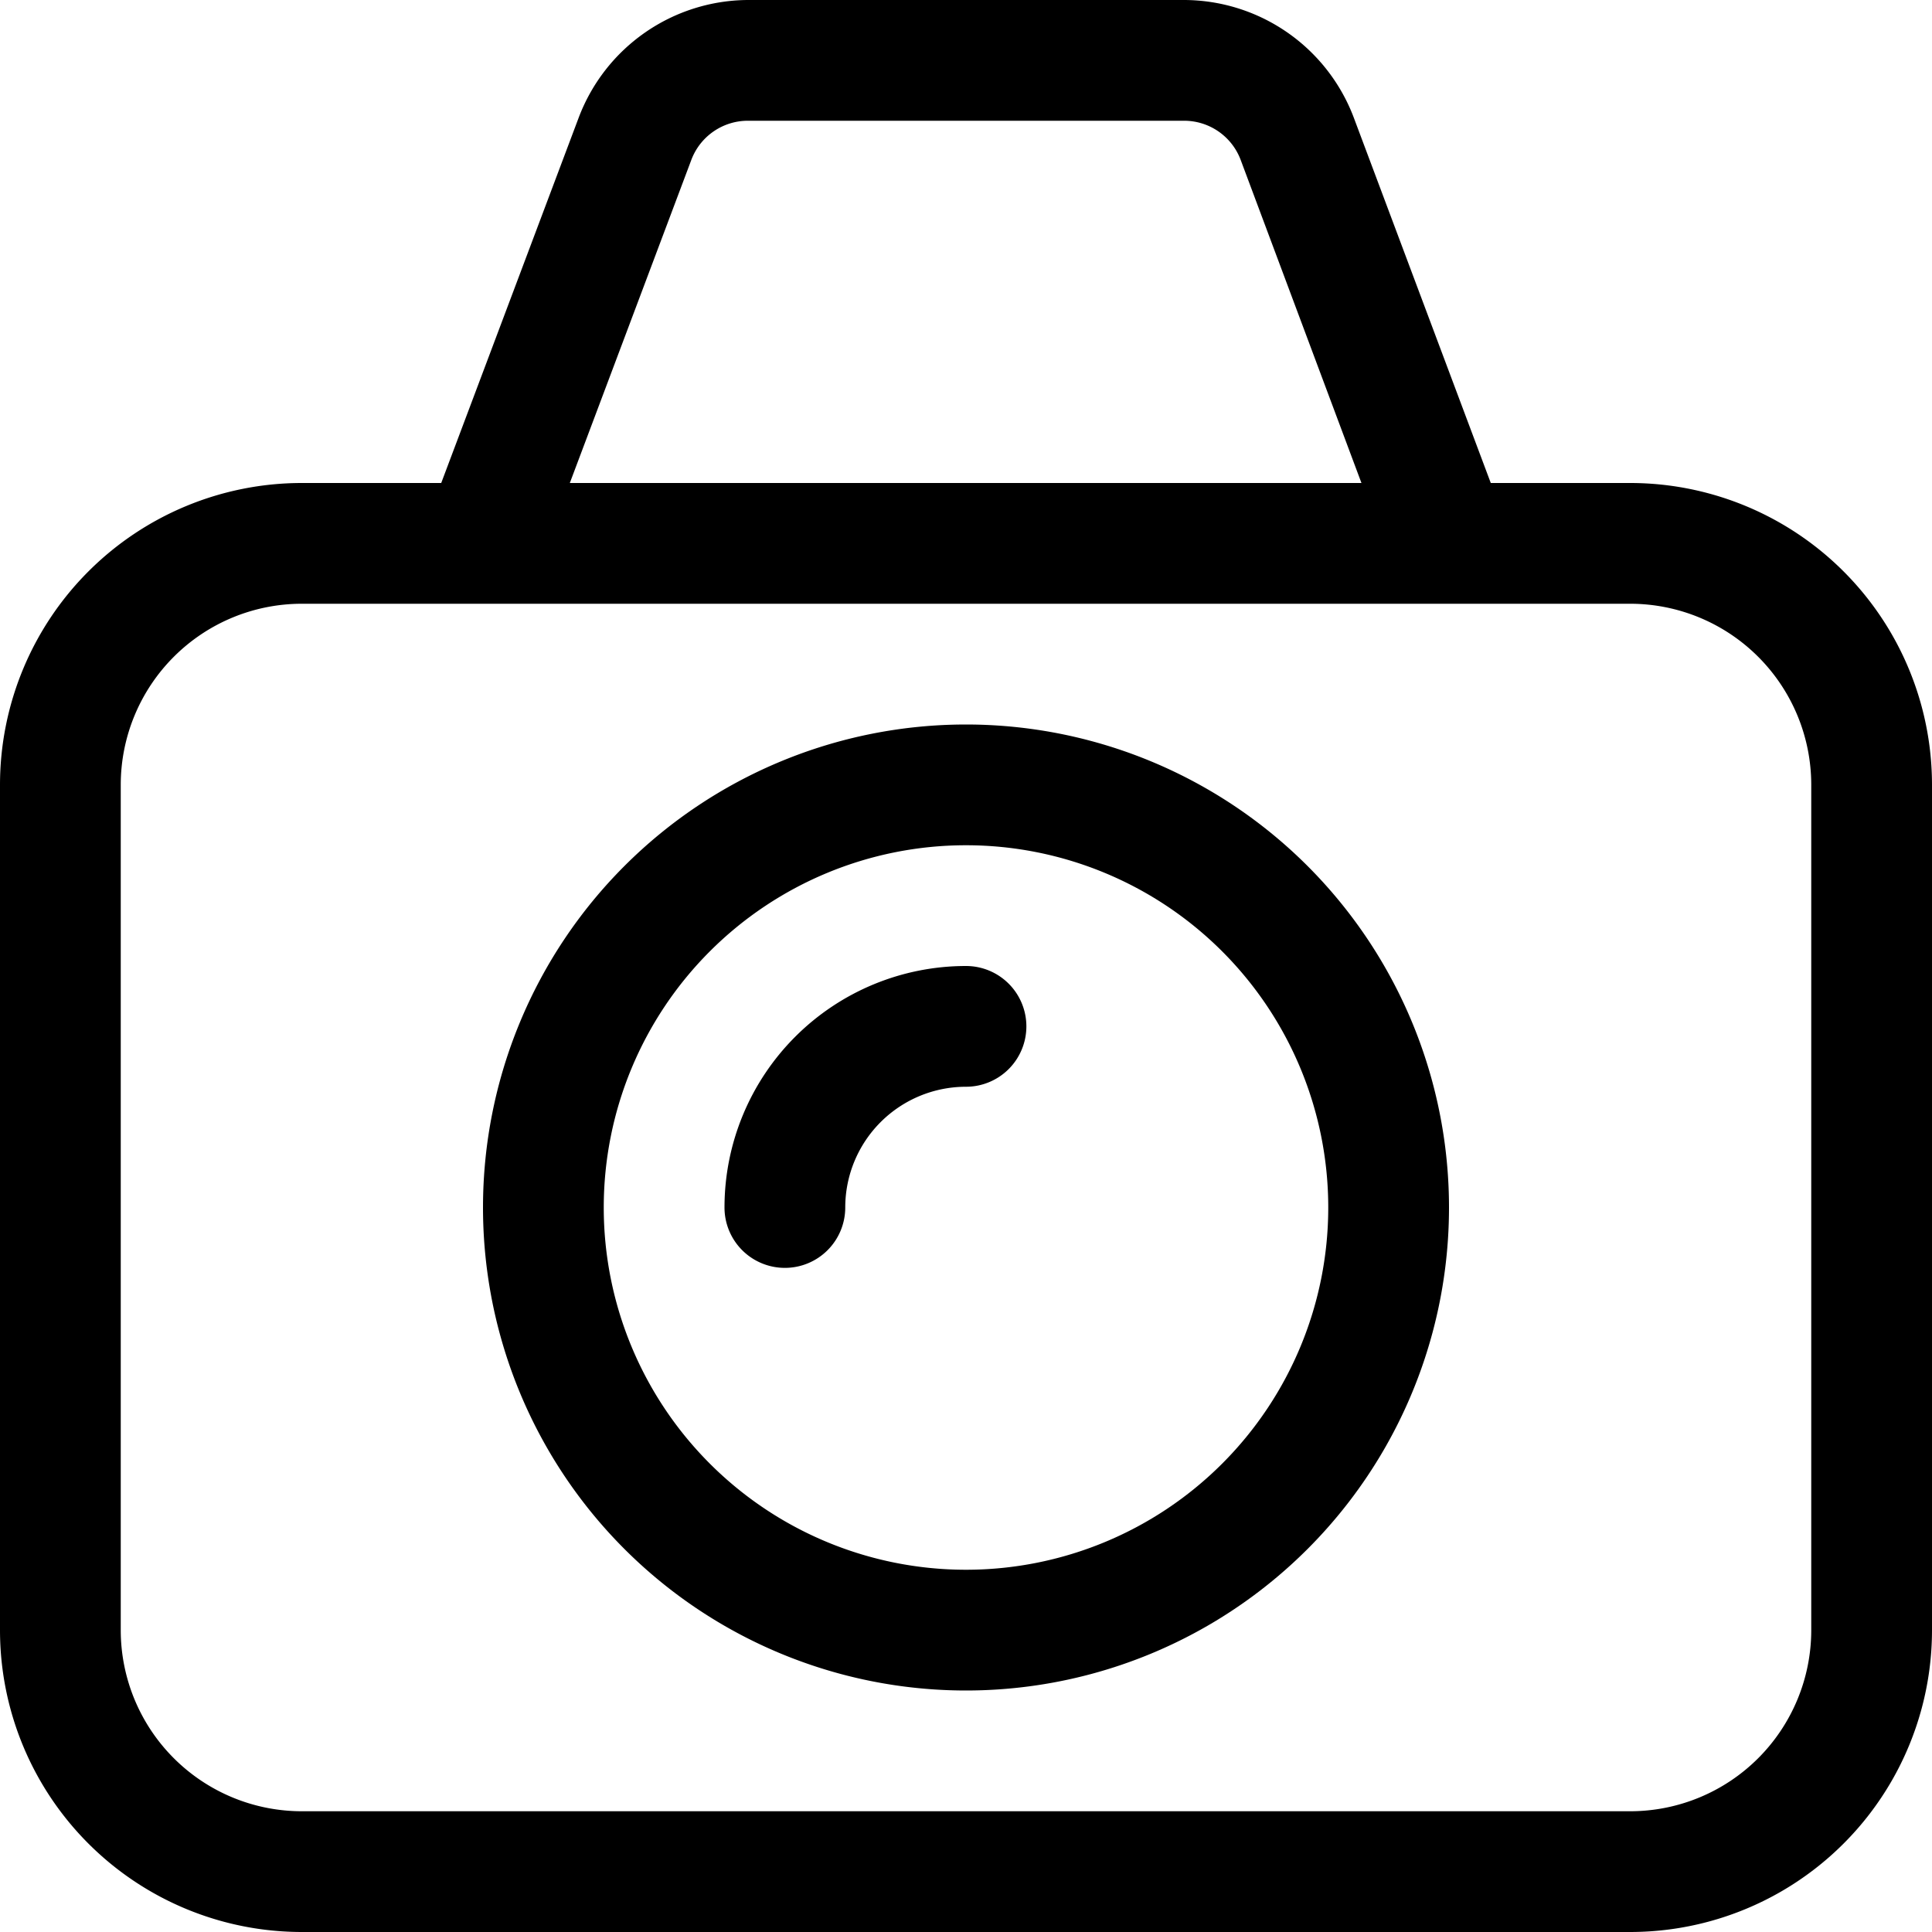 <?xml version="1.0" encoding="utf-8"?><!-- Скачано с сайта svg4.ru / Downloaded from svg4.ru -->
<svg fill="#000000" width="800px" height="800px" viewBox="0 0 16 16" id="photo-camera-16px" xmlns="http://www.w3.org/2000/svg">
  <path id="Path_62" data-name="Path 62" d="M-9.5,4h-1.154L-11.789.973A1.506,1.506,0,0,0-13.193,0h-3.614a1.506,1.506,0,0,0-1.4.973L-19.346,4H-20.5A2.5,2.5,0,0,0-23,6.5v7A2.5,2.5,0,0,0-20.5,16h11A2.5,2.5,0,0,0-7,13.5v-7A2.5,2.5,0,0,0-9.5,4Zm-7.775-2.675A.5.5,0,0,1-16.807,1h3.614a.5.5,0,0,1,.468.325l1,2.675h-6.556ZM-8,13.5A1.5,1.5,0,0,1-9.5,15h-11A1.5,1.5,0,0,1-22,13.5v-7A1.5,1.5,0,0,1-20.5,5h11A1.5,1.5,0,0,1-8,6.5ZM-15,6a4,4,0,0,0-4,4,4,4,0,0,0,4,4,4,4,0,0,0,4-4A4,4,0,0,0-15,6Zm0,7a3,3,0,0,1-3-3,3,3,0,0,1,3-3,3,3,0,0,1,3,3A3,3,0,0,1-15,13Zm.5-4.5A.5.5,0,0,1-15,9a1,1,0,0,0-1,1,.5.5,0,0,1-.5.5A.5.5,0,0,1-17,10a2,2,0,0,1,2-2A.5.5,0,0,1-14.5,8.5Z" transform="translate(23)"/>
</svg>